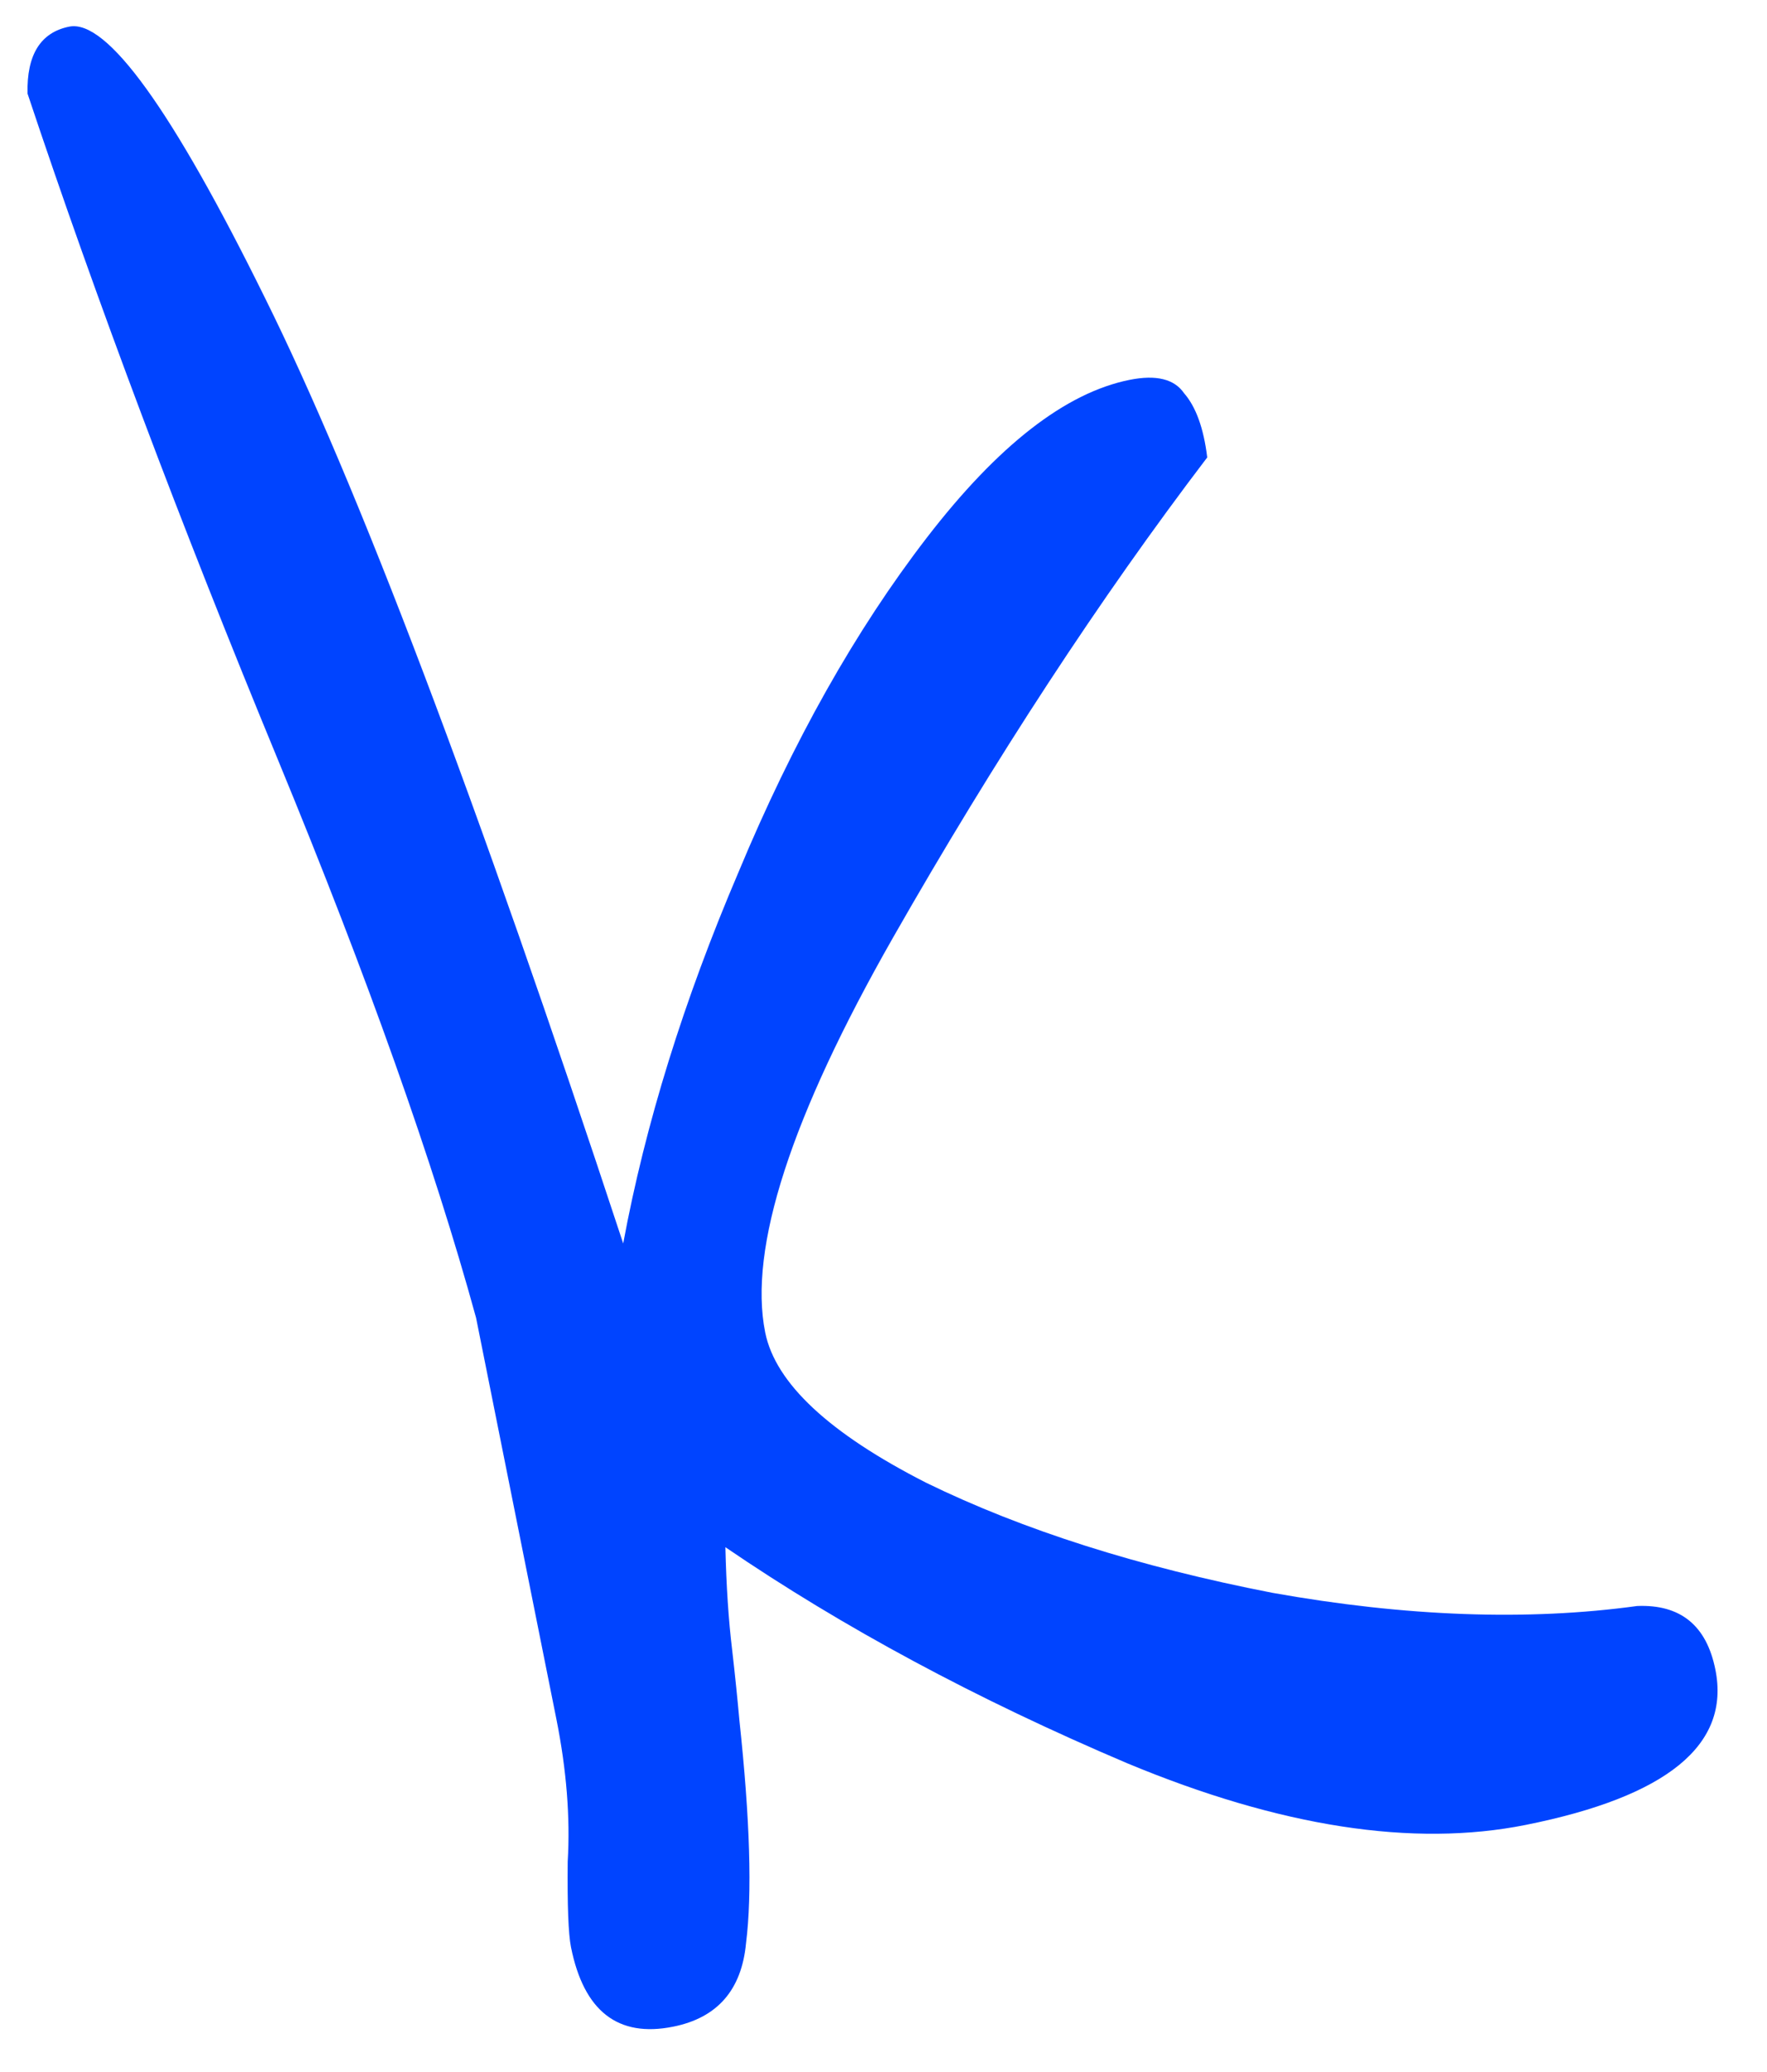 <svg width="29" height="34" viewBox="0 0 29 34" fill="none" xmlns="http://www.w3.org/2000/svg">
<path d="M11.047 33.256C10.141 33.438 9.582 33.002 9.371 31.951C9.328 31.733 9.31 31.265 9.317 30.547C9.36 29.821 9.298 29.041 9.131 28.207L8.597 25.541L7.813 21.623C7.116 19.084 6.034 16.038 4.568 12.483C2.956 8.58 1.584 4.931 0.452 1.536C0.437 0.898 0.666 0.531 1.137 0.437C1.754 0.314 2.824 1.797 4.348 4.887C5.865 7.941 7.825 13.114 10.228 20.404C10.591 18.445 11.222 16.414 12.121 14.31C13.012 12.169 14.042 10.341 15.21 8.824C16.378 7.308 17.488 6.444 18.539 6.233C18.975 6.146 19.272 6.219 19.432 6.451C19.628 6.676 19.755 7.028 19.813 7.506C18.05 9.821 16.332 12.448 14.656 15.386C12.981 18.325 12.282 20.483 12.558 21.862C12.725 22.696 13.606 23.519 15.203 24.332C16.792 25.108 18.685 25.709 20.884 26.137C23.075 26.528 25.07 26.6 26.869 26.353C27.58 26.324 28.008 26.672 28.153 27.398C28.4 28.631 27.363 29.48 25.041 29.945C23.192 30.315 21.011 29.978 18.501 28.934C16.027 27.883 13.828 26.701 11.905 25.388C11.92 26.026 11.957 26.585 12.015 27.064C12.066 27.506 12.105 27.895 12.135 28.228C12.309 29.853 12.346 31.072 12.244 31.885C12.172 32.654 11.773 33.111 11.047 33.256Z" fill="#0044FF"/>
</svg>
